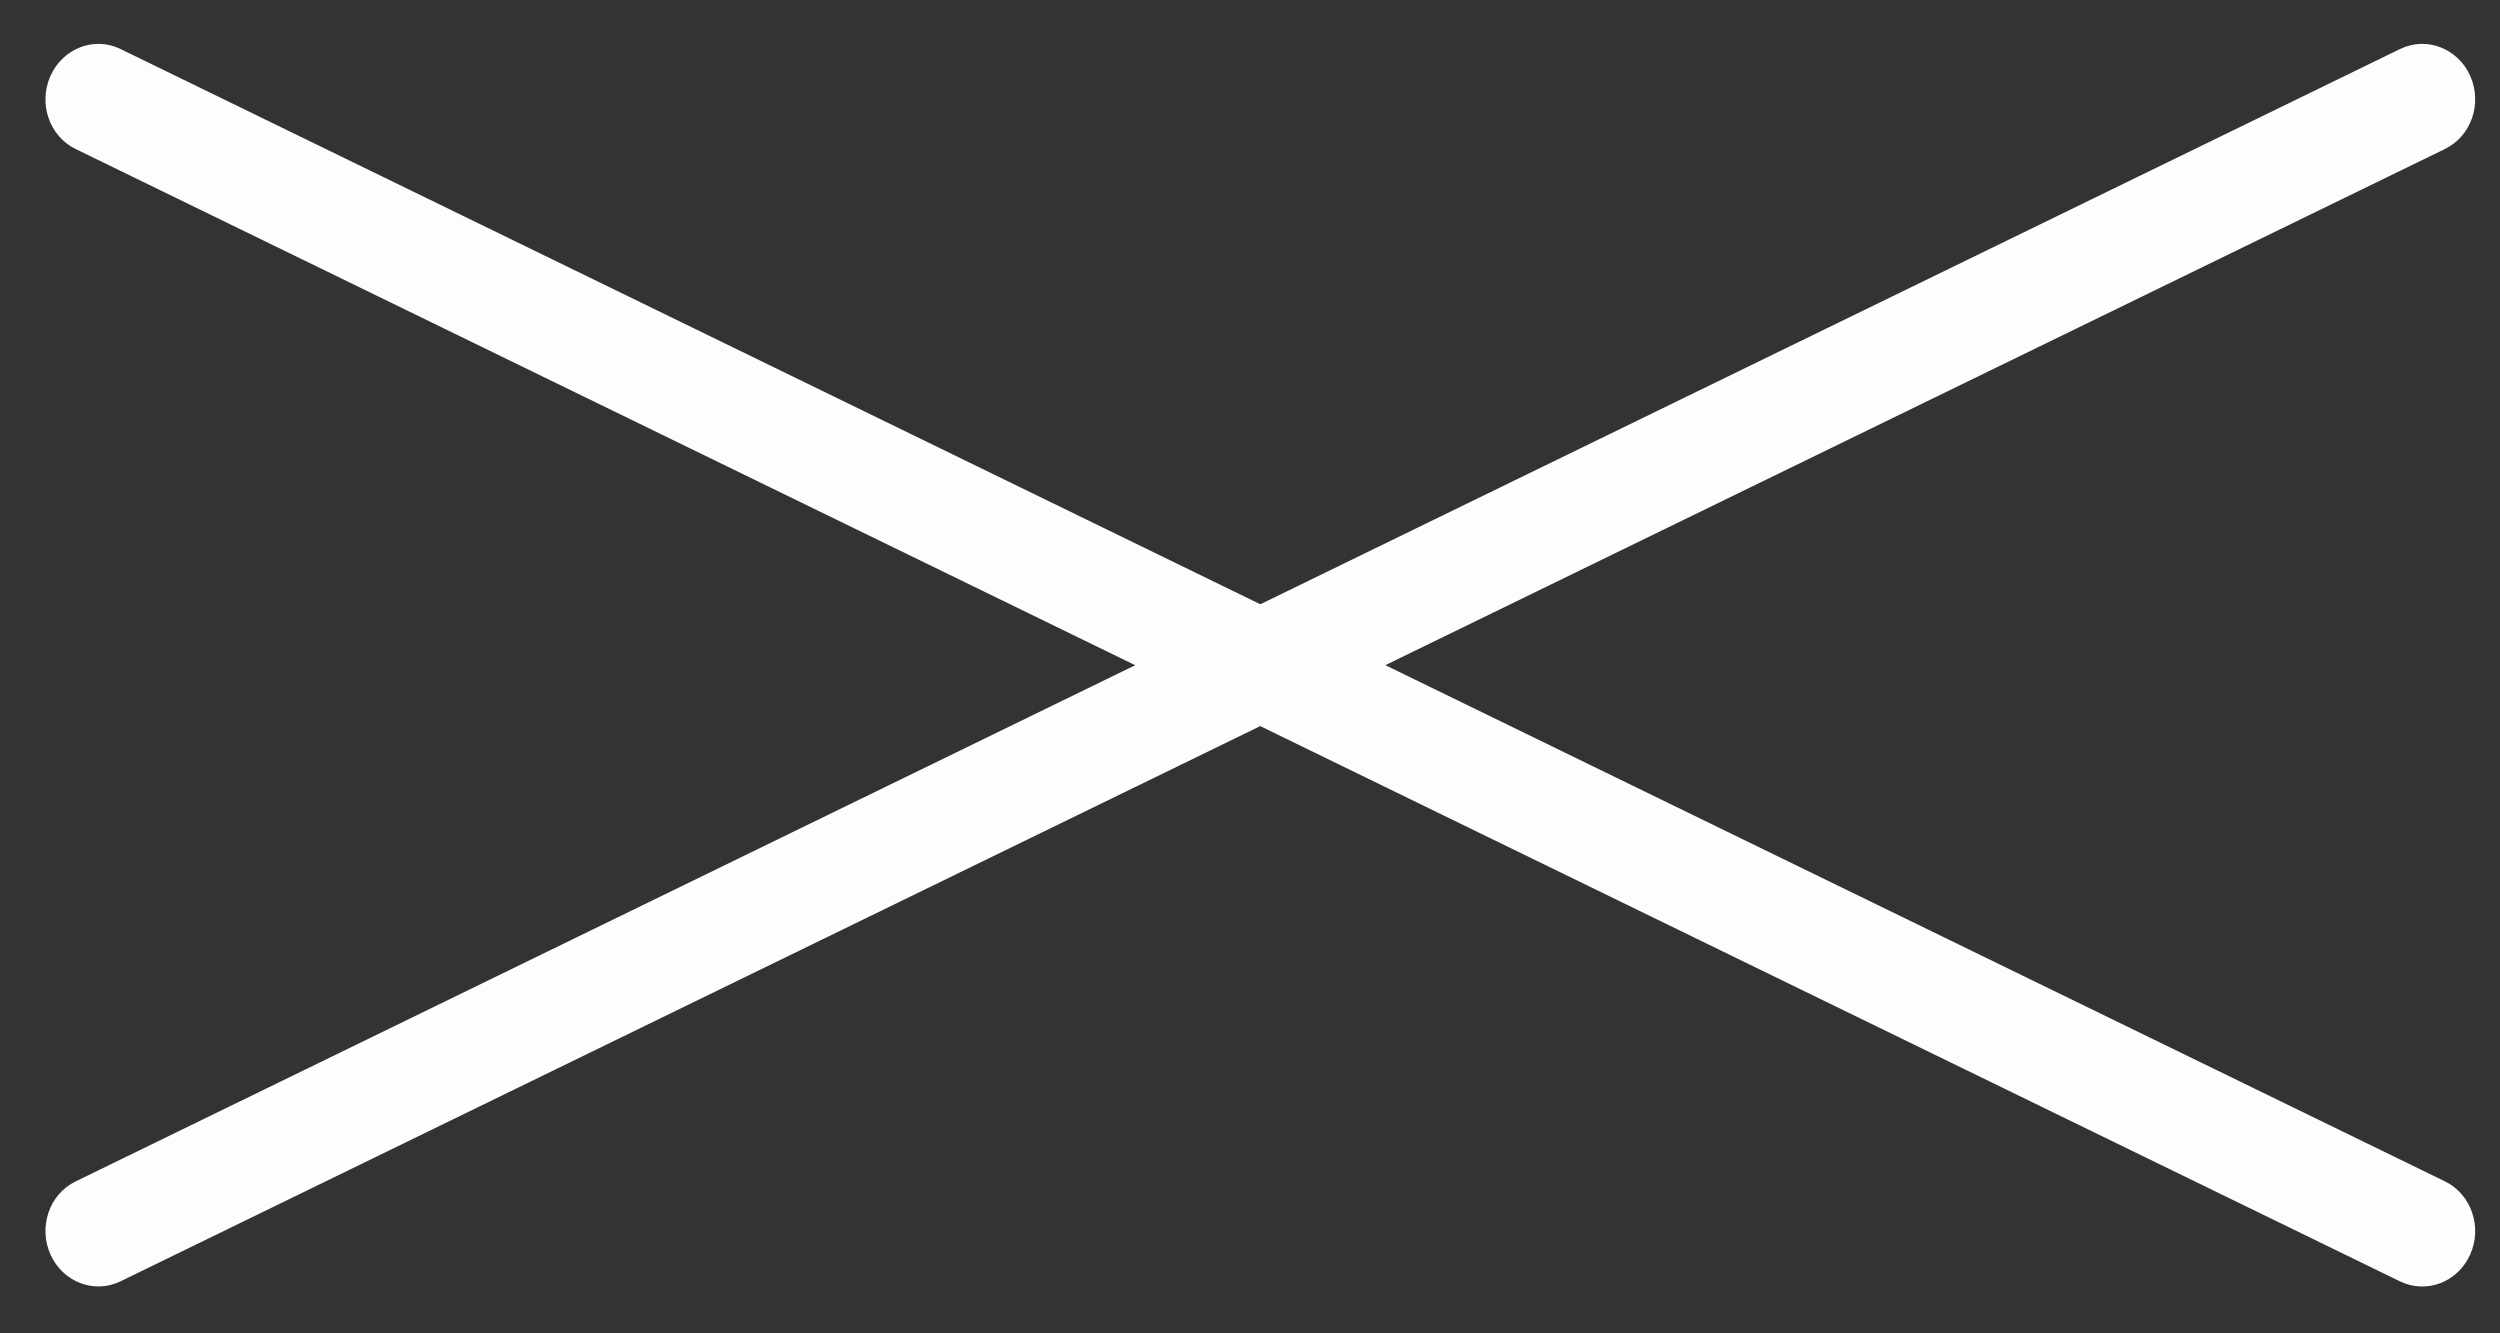 <?xml version="1.0" encoding="UTF-8"?> <svg xmlns="http://www.w3.org/2000/svg" width="30" height="16" viewBox="0 0 30 16" fill="none"><rect x="0" y="0" width="30" height="16" fill="#333333" stroke="none"/><g clip-path="url(#clip0_336_1515)"><path d="M29.319 14.222C29.61 14.365 29.733 14.729 29.597 15.033C29.461 15.338 29.116 15.474 28.823 15.332L0.929 1.743C0.637 1.601 0.515 1.236 0.651 0.932C0.787 0.627 1.132 0.491 1.424 0.633L29.319 14.222Z" fill="#FDFDFF" stroke="#FDFDFF" stroke-width="0.1"></path><path d="M29.319 1.742C29.61 1.6 29.733 1.236 29.597 0.931C29.461 0.627 29.116 0.491 28.823 0.633L0.929 14.222C0.637 14.364 0.515 14.728 0.651 15.033C0.787 15.337 1.132 15.473 1.424 15.331L29.319 1.742Z" fill="#FDFDFF" stroke="#FDFDFF" stroke-width="0.1"></path></g><defs><clipPath id="clip0_336_1515"><rect width="30" height="16" fill="white"></rect></clipPath></defs></svg> 